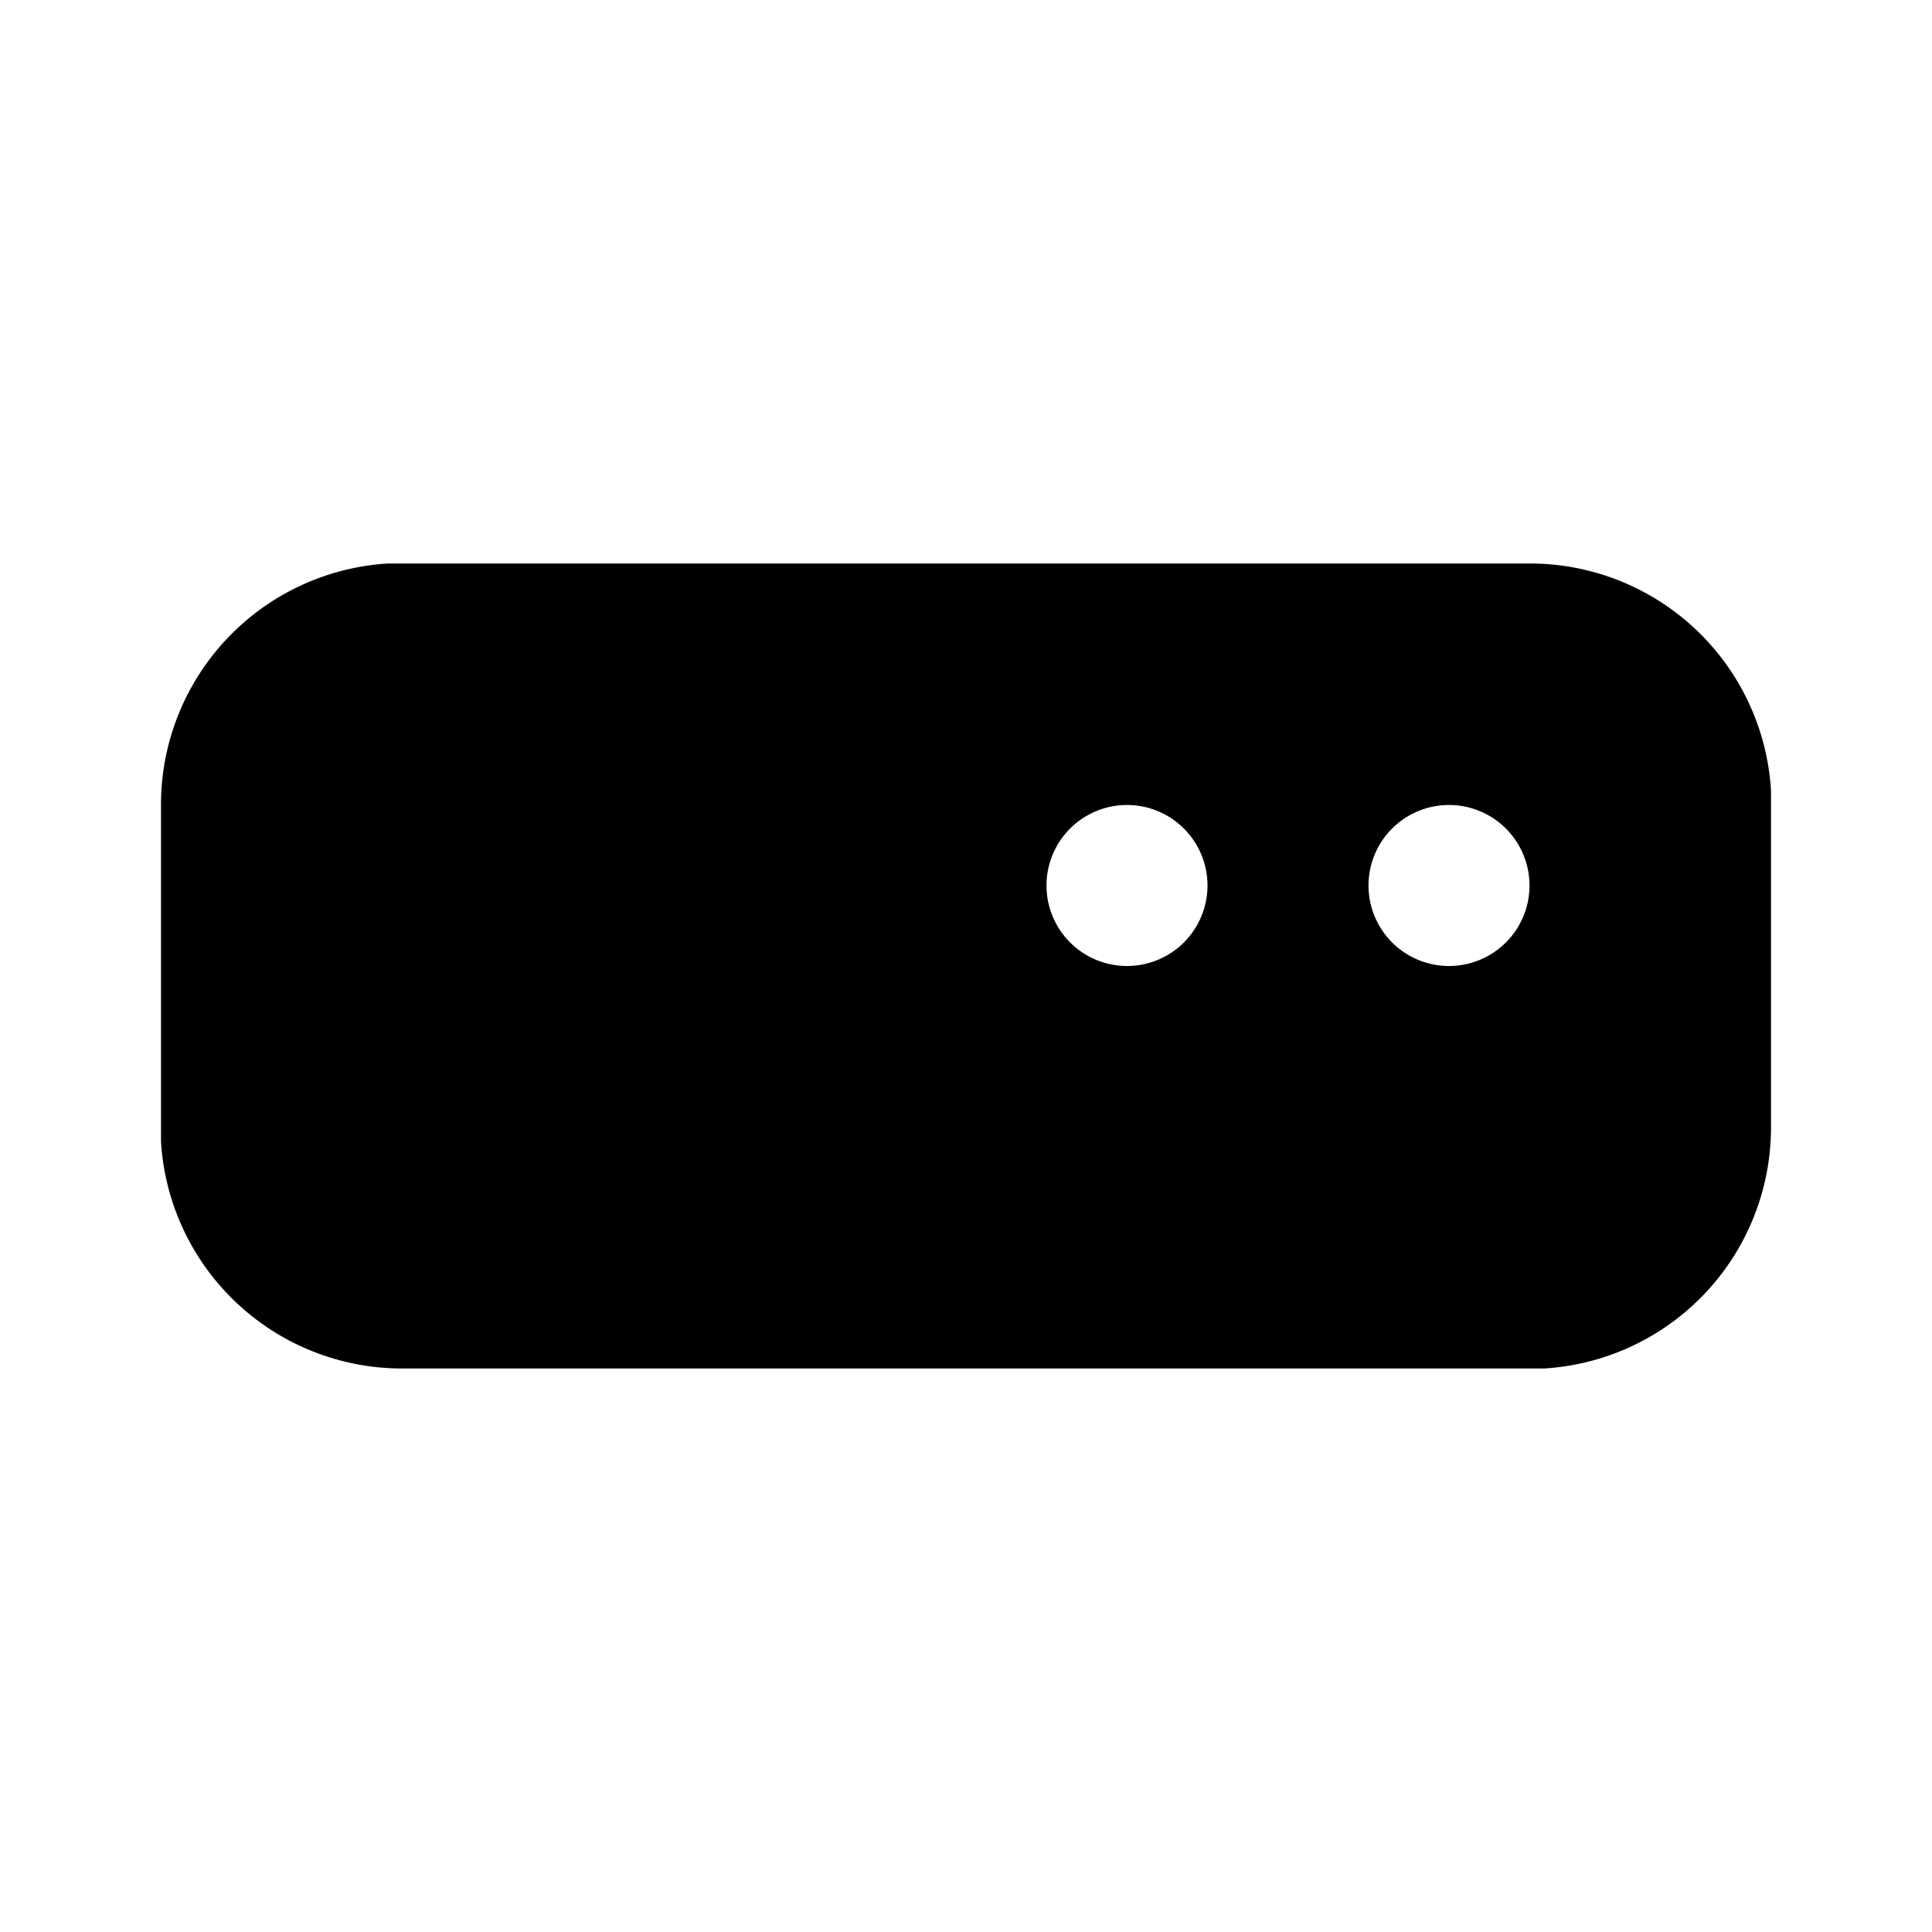 <svg fill="currentColor" viewBox="0 0 24 24"><path d="M5 7h14a3 3 0 0 1 3 2.82V14a3 3 0 0 1-2.82 3H5a3 3 0 0 1-3-2.82V10a3 3 0 0 1 2.82-3H19 5Zm13 3a1 1 0 1 0 0 2 1 1 0 0 0 0-2Zm-4 0a1 1 0 1 0 0 2 1 1 0 0 0 0-2Z"/></svg>